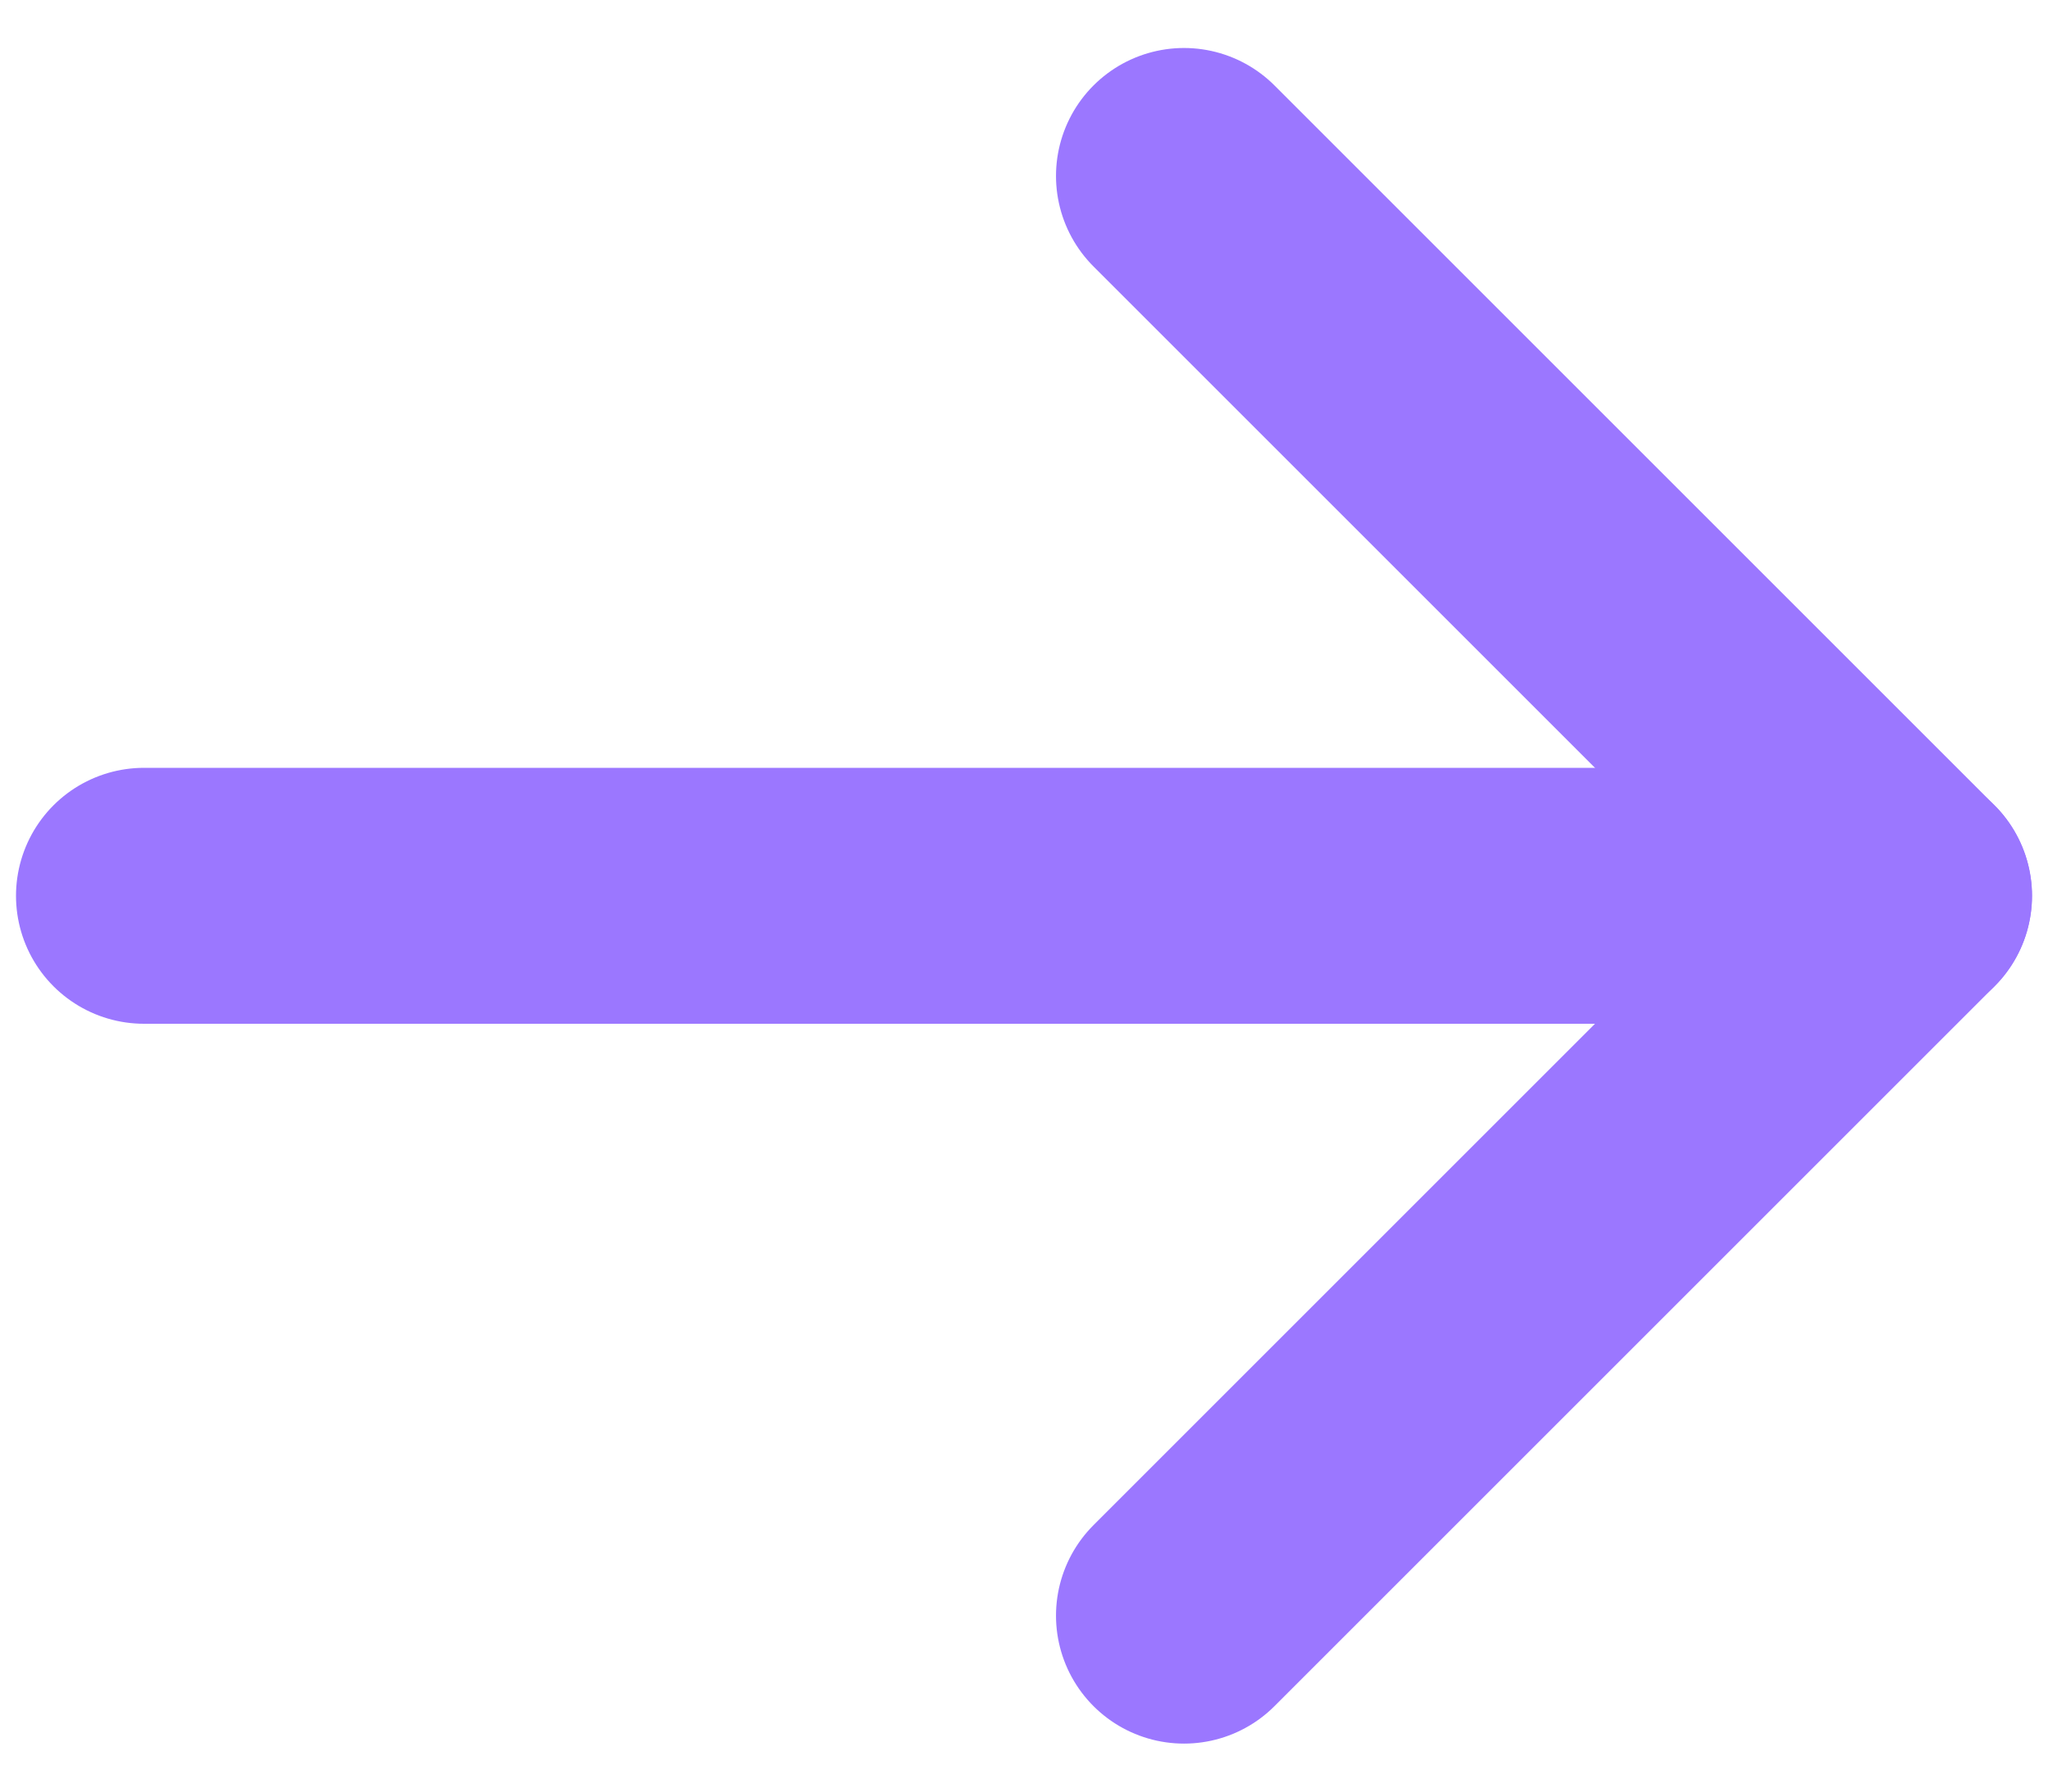<svg width="16" height="14" viewBox="0 0 16 14" fill="none" xmlns="http://www.w3.org/2000/svg">
<path d="M1.125 7H14.875" stroke="#9B77FF" stroke-width="2" stroke-linecap="round" stroke-linejoin="round"/>
<path d="M9.25 1.375L14.875 7L9.25 12.625" stroke="#9B77FF" stroke-width="2" stroke-linecap="round" stroke-linejoin="round"/>
</svg>
